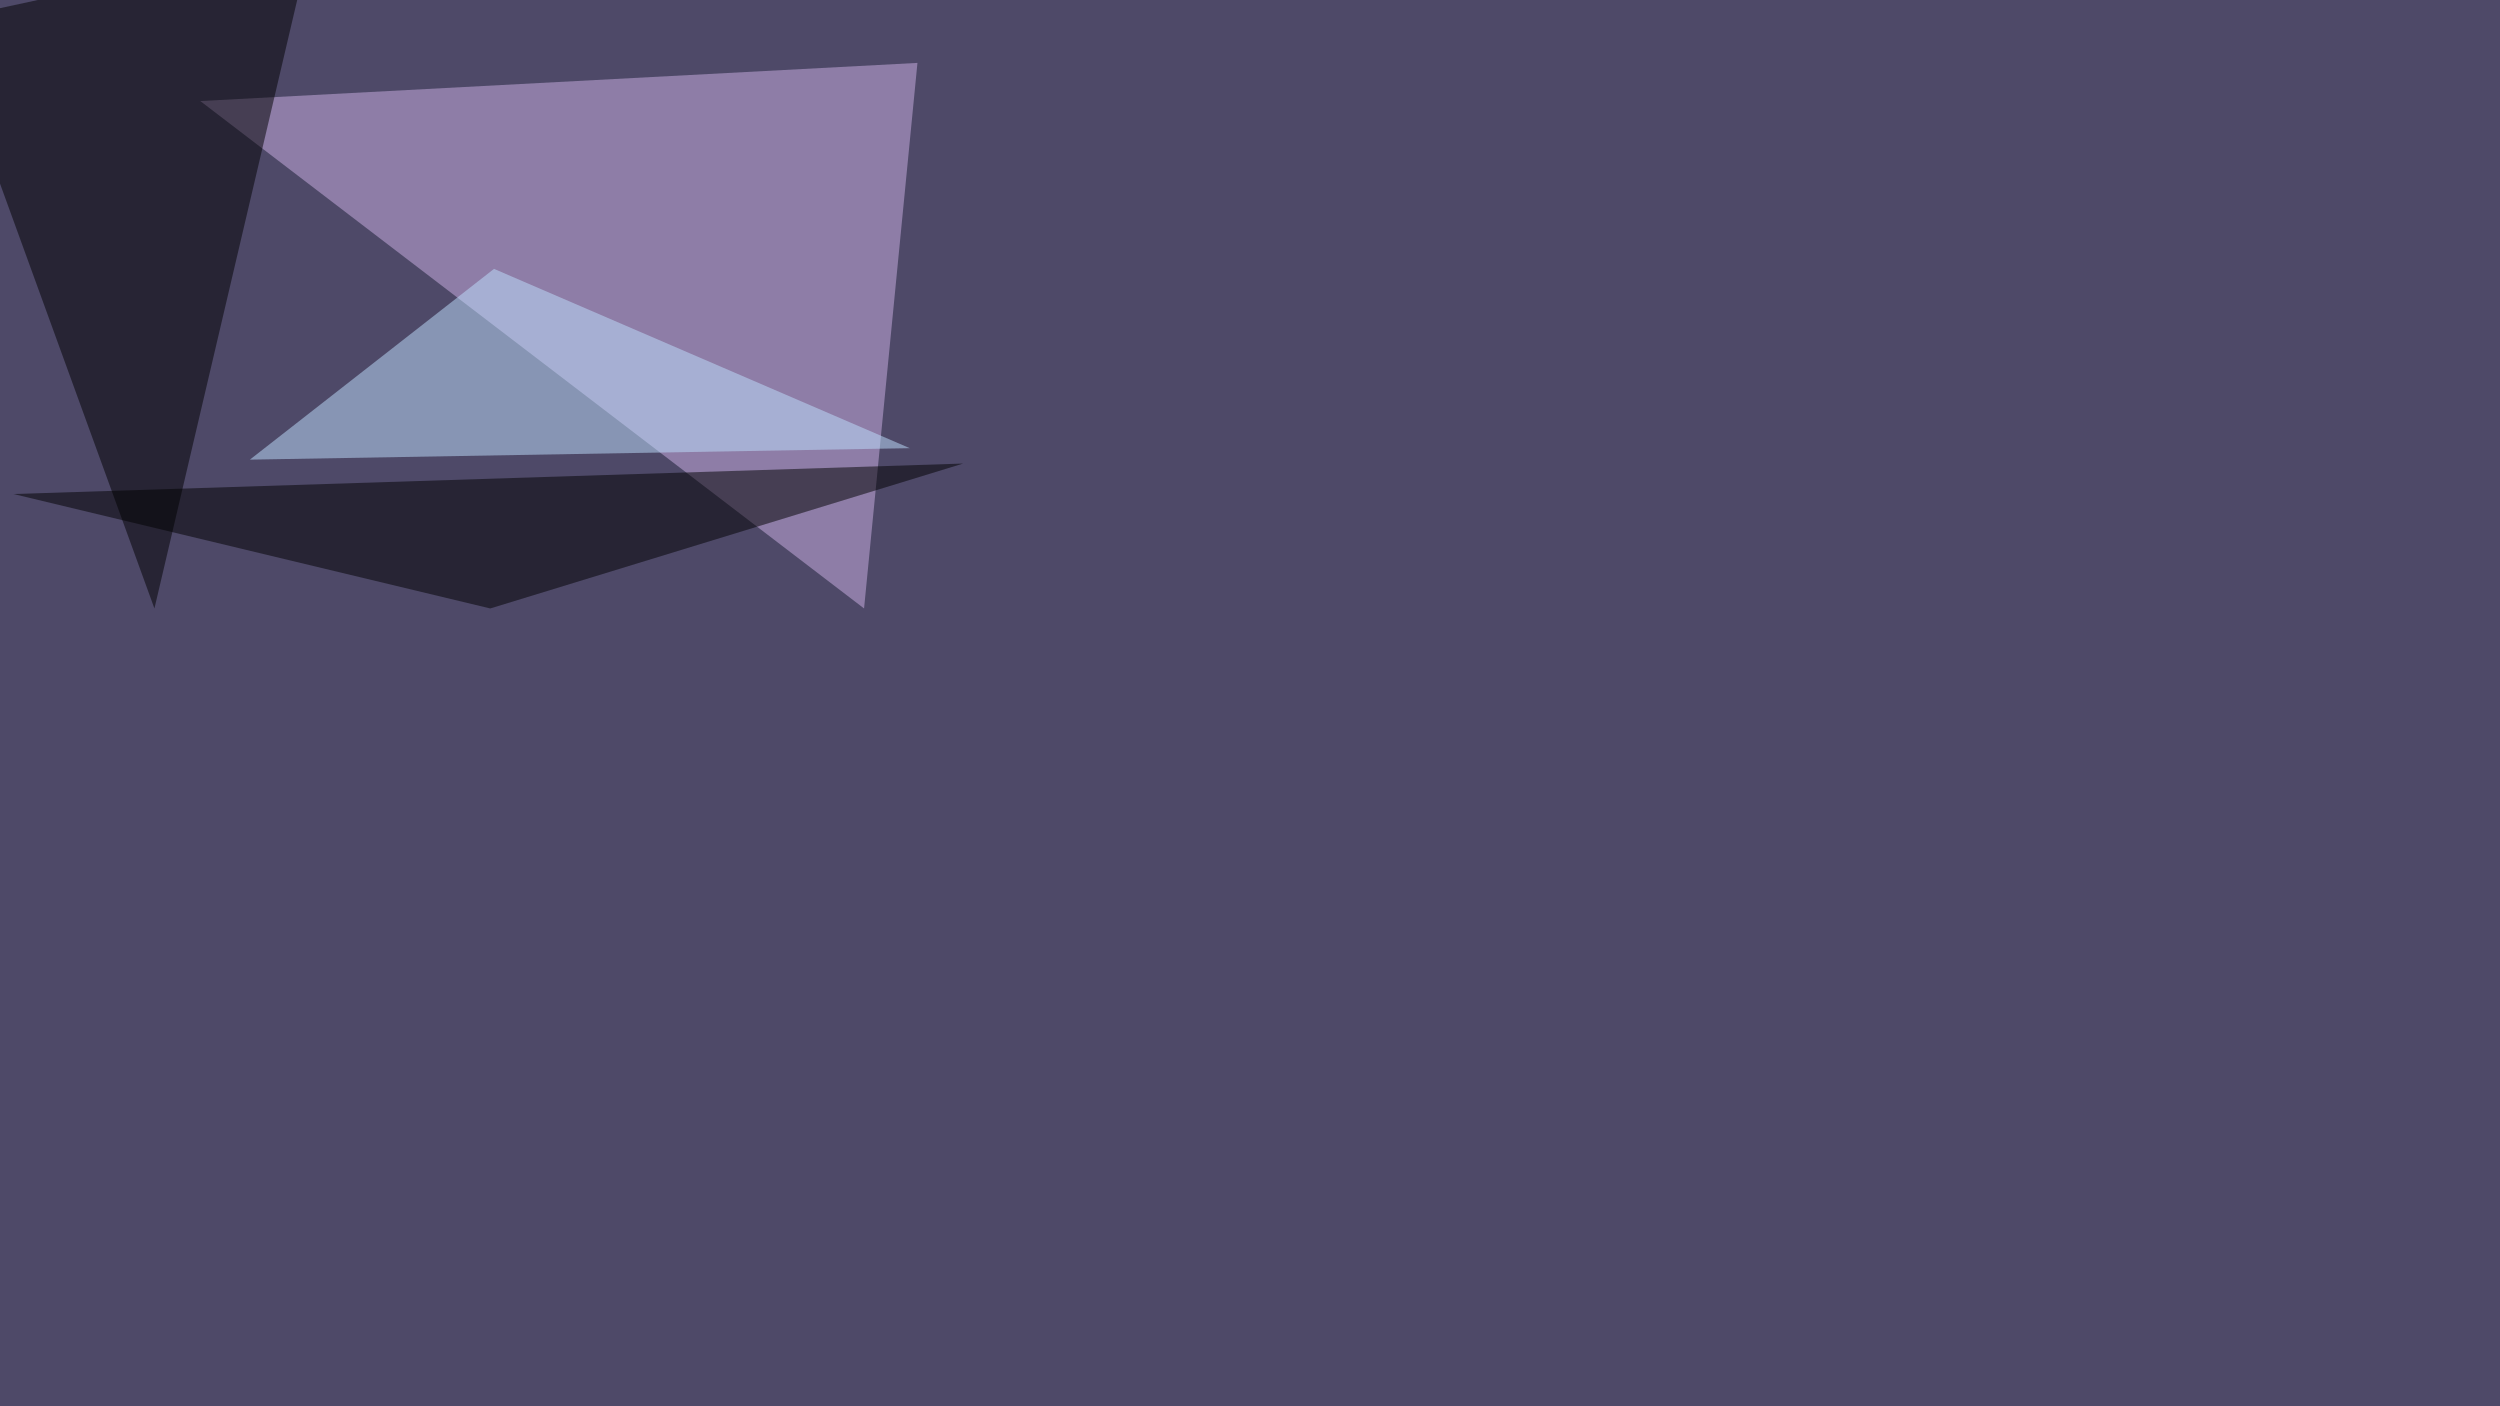 <svg xmlns="http://www.w3.org/2000/svg" width="1920" height="1080" ><filter id="a"><feGaussianBlur stdDeviation="55"/></filter><rect width="100%" height="100%" fill="#4e4968"/><g filter="url(#a)"><g fill-opacity=".5"><path fill="#ceb2e7" d="M704.6 48.3l-41 419L153.8 77.6z"/><path d="M-45.4 16.1l164 451.2L238.9-45.4z"/><path fill="#c1e2ff" d="M379.4 206.5L191.9 353l506.8-8.8z"/><path d="M376.5 467.3L739.7 356 10.3 379.4z"/></g></g></svg>